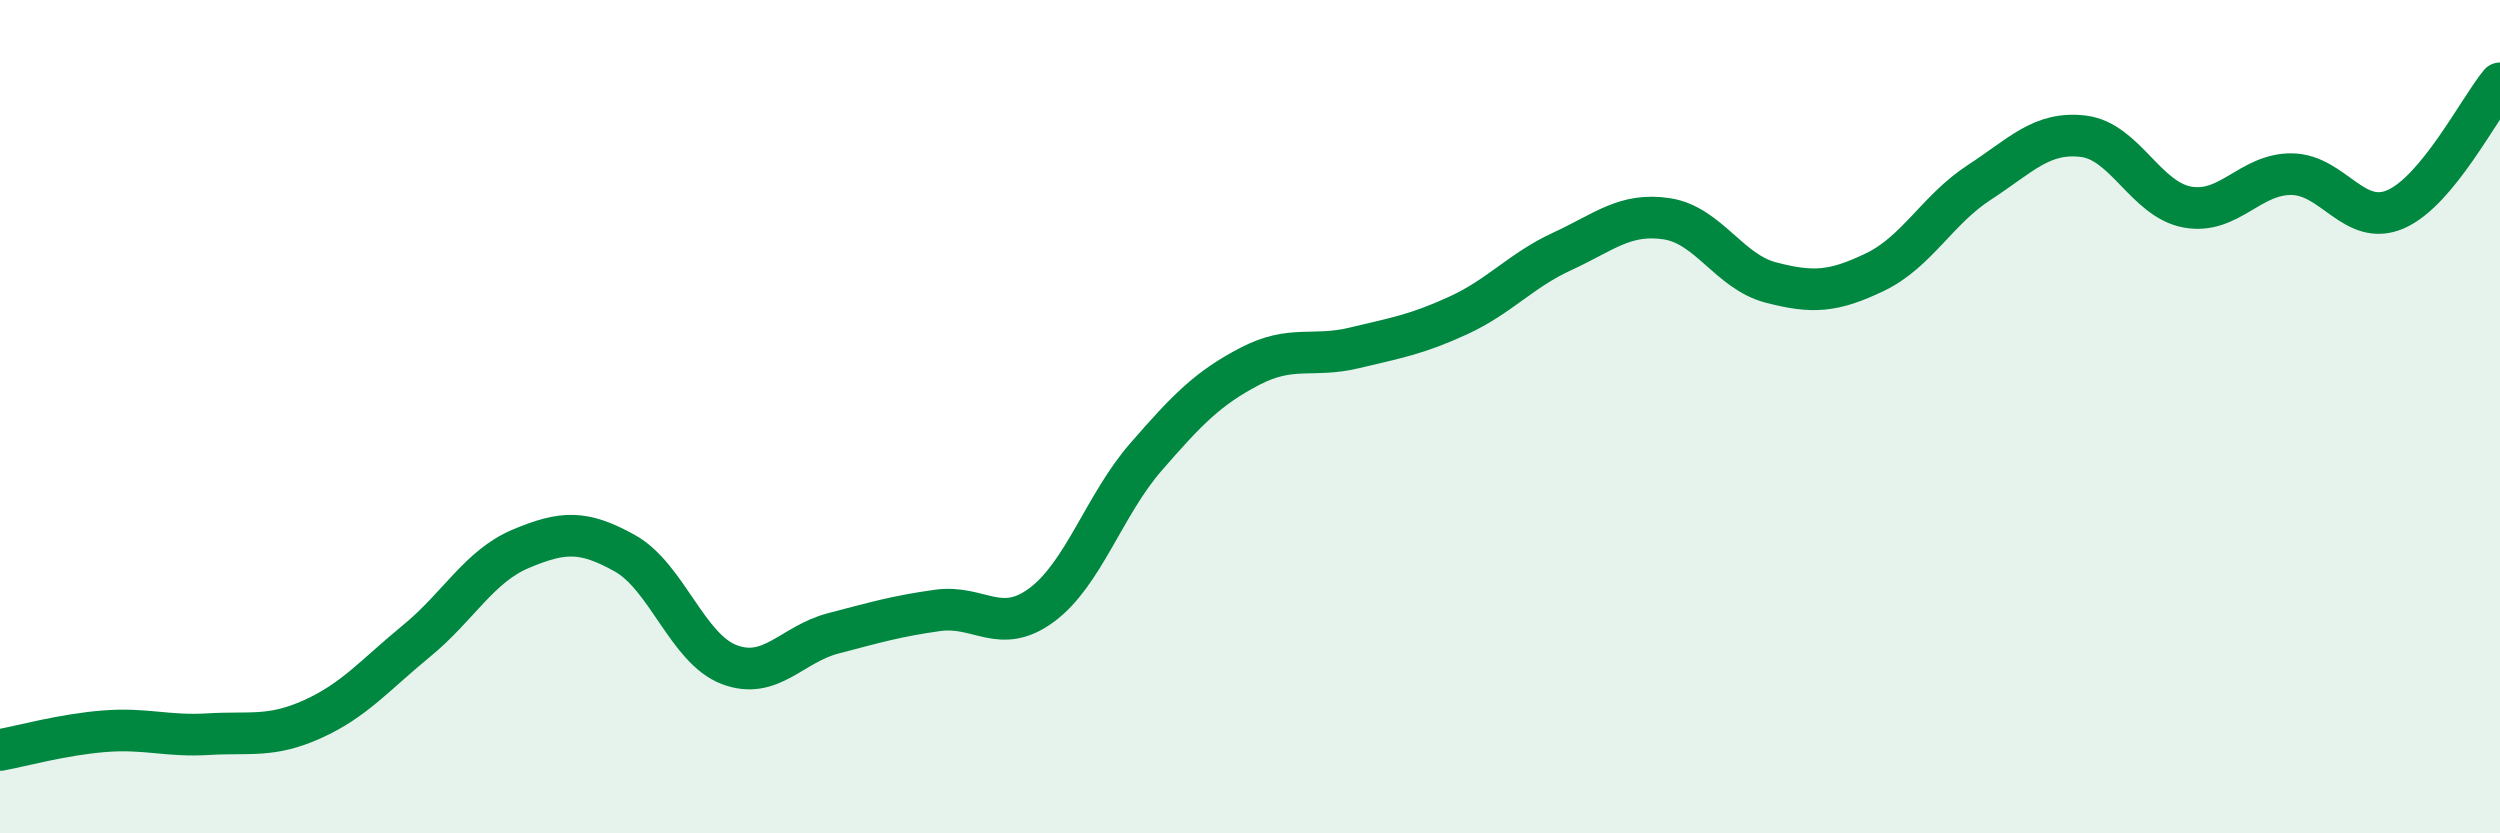 
    <svg width="60" height="20" viewBox="0 0 60 20" xmlns="http://www.w3.org/2000/svg">
      <path
        d="M 0,18 C 0.5,17.91 1.5,17.63 2.5,17.55 C 3.5,17.47 4,17.68 5,17.62 C 6,17.56 6.5,17.71 7.5,17.26 C 8.5,16.81 9,16.2 10,15.38 C 11,14.56 11.5,13.59 12.5,13.17 C 13.5,12.75 14,12.72 15,13.28 C 16,13.84 16.5,15.57 17.5,15.95 C 18.5,16.33 19,15.46 20,15.2 C 21,14.94 21.5,14.79 22.5,14.65 C 23.5,14.51 24,15.26 25,14.52 C 26,13.78 26.5,12.12 27.5,10.97 C 28.5,9.82 29,9.31 30,8.79 C 31,8.27 31.5,8.59 32.5,8.35 C 33.5,8.11 34,8.03 35,7.57 C 36,7.11 36.5,6.49 37.5,6.03 C 38.5,5.57 39,5.1 40,5.25 C 41,5.4 41.5,6.52 42.5,6.78 C 43.5,7.04 44,7.01 45,6.53 C 46,6.05 46.5,5.03 47.5,4.38 C 48.5,3.73 49,3.15 50,3.27 C 51,3.39 51.5,4.79 52.5,4.97 C 53.5,5.15 54,4.17 55,4.18 C 56,4.19 56.5,5.46 57.5,5.02 C 58.5,4.58 59.5,2.6 60,2L60 20L0 20Z"
        fill="#008740"
        opacity="0.1"
        stroke-linecap="round"
        stroke-linejoin="round"
      />
      <path
        d="M 0,18 C 0.5,17.91 1.5,17.63 2.5,17.55 C 3.5,17.47 4,17.68 5,17.62 C 6,17.56 6.5,17.71 7.5,17.26 C 8.5,16.81 9,16.2 10,15.38 C 11,14.56 11.5,13.59 12.5,13.17 C 13.5,12.75 14,12.72 15,13.28 C 16,13.84 16.5,15.57 17.5,15.95 C 18.5,16.33 19,15.46 20,15.2 C 21,14.94 21.5,14.79 22.5,14.65 C 23.5,14.51 24,15.26 25,14.52 C 26,13.78 26.5,12.12 27.5,10.97 C 28.5,9.82 29,9.31 30,8.79 C 31,8.27 31.5,8.59 32.5,8.35 C 33.5,8.11 34,8.03 35,7.57 C 36,7.11 36.5,6.49 37.5,6.03 C 38.5,5.57 39,5.1 40,5.25 C 41,5.4 41.5,6.52 42.5,6.78 C 43.5,7.04 44,7.01 45,6.53 C 46,6.05 46.5,5.03 47.5,4.38 C 48.5,3.73 49,3.15 50,3.27 C 51,3.39 51.5,4.79 52.5,4.97 C 53.5,5.15 54,4.17 55,4.18 C 56,4.19 56.5,5.46 57.5,5.02 C 58.5,4.58 59.5,2.6 60,2"
        stroke="#008740"
        stroke-width="1"
        fill="none"
        stroke-linecap="round"
        stroke-linejoin="round"
      />
    </svg>
  